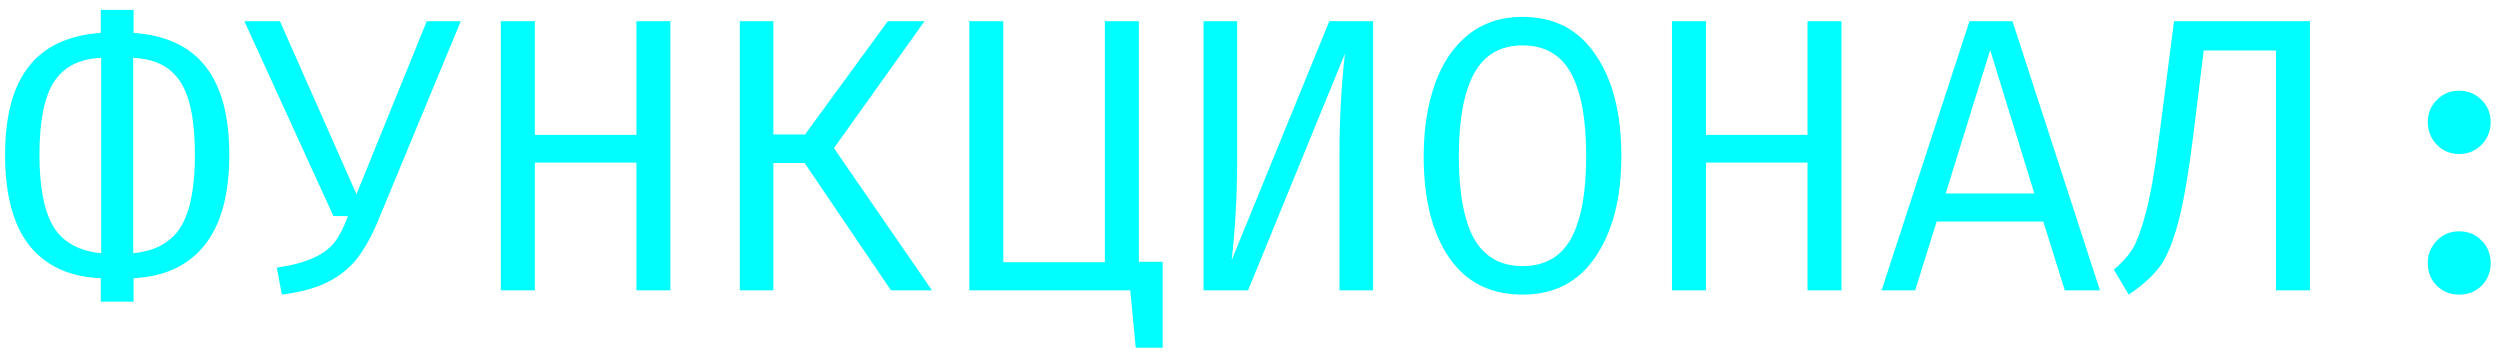 <svg width="128" height="18" viewBox="0 0 128 18" fill="none" xmlns="http://www.w3.org/2000/svg">
<path d="M6.84 1.684C8.507 1.804 9.74 2.384 10.54 3.424C11.34 4.451 11.74 5.951 11.74 7.924C11.74 9.951 11.32 11.491 10.48 12.544C9.64 13.597 8.427 14.164 6.84 14.244V15.444H5.16V14.244C3.56 14.177 2.34 13.617 1.5 12.564C0.673 11.511 0.26 9.964 0.26 7.924C0.26 5.951 0.66 4.451 1.46 3.424C2.26 2.384 3.493 1.804 5.16 1.684V0.504H6.84V1.684ZM5.18 2.964C4.087 3.004 3.287 3.404 2.78 4.164C2.273 4.924 2.02 6.177 2.02 7.924C2.02 9.617 2.267 10.857 2.76 11.644C3.253 12.417 4.06 12.857 5.18 12.964V2.964ZM6.82 12.964C7.94 12.857 8.747 12.417 9.24 11.644C9.733 10.857 9.98 9.617 9.98 7.924C9.98 6.177 9.727 4.924 9.22 4.164C8.713 3.404 7.913 3.004 6.82 2.964V12.964ZM19.372 11.264C19.039 12.077 18.672 12.737 18.272 13.244C17.886 13.737 17.386 14.137 16.772 14.444C16.159 14.751 15.379 14.964 14.432 15.084L14.172 13.704C14.972 13.584 15.599 13.417 16.052 13.204C16.519 12.991 16.879 12.724 17.132 12.404C17.386 12.071 17.612 11.624 17.812 11.064H17.072L12.512 1.084H14.332L18.252 9.944L21.852 1.084H23.592L19.372 11.264ZM32.584 8.324H27.384V14.864H25.644V1.084H27.384V6.904H32.584V1.084H34.324V14.864H32.584V8.324ZM39.597 8.344V14.864H37.877V1.084H39.597V6.884H41.217L45.457 1.084H47.337L42.697 7.584L47.717 14.864H45.617L41.197 8.344H39.597ZM59.529 13.404V17.804H58.149L57.869 14.864H49.629V1.084H51.369V13.424H56.569V1.084H58.309V13.404H59.529ZM61.621 1.084H63.341V8.064C63.341 9.211 63.314 10.171 63.261 10.944C63.221 11.704 63.154 12.497 63.061 13.324L68.061 1.084H70.301V14.864H68.581V7.884C68.581 6.111 68.674 4.397 68.861 2.744L63.901 14.864H61.621V1.084ZM83.013 7.984C83.013 10.131 82.573 11.851 81.693 13.144C80.826 14.437 79.58 15.084 77.953 15.084C76.313 15.084 75.06 14.451 74.193 13.184C73.326 11.917 72.893 10.191 72.893 8.004C72.893 6.604 73.087 5.364 73.473 4.284C73.86 3.204 74.433 2.364 75.193 1.764C75.953 1.164 76.873 0.864 77.953 0.864C79.58 0.864 80.826 1.511 81.693 2.804C82.573 4.084 83.013 5.811 83.013 7.984ZM81.213 7.984C81.213 6.104 80.953 4.691 80.433 3.744C79.913 2.797 79.087 2.324 77.953 2.324C76.82 2.324 75.993 2.804 75.473 3.764C74.953 4.711 74.693 6.124 74.693 8.004C74.693 9.871 74.953 11.277 75.473 12.224C76.007 13.157 76.833 13.624 77.953 13.624C79.087 13.624 79.913 13.157 80.433 12.224C80.953 11.277 81.213 9.864 81.213 7.984ZM92.545 8.324H87.345V14.864H85.605V1.084H87.345V6.904H92.545V1.084H94.285V14.864H92.545V8.324ZM99.157 11.344L98.058 14.864H96.338L100.838 1.084H103.038L107.518 14.864H105.718L104.618 11.344H99.157ZM104.158 9.904L101.898 2.564L99.618 9.904H104.158ZM118.27 14.864H116.53V2.584H112.83L112.33 6.664C112.076 8.744 111.81 10.311 111.53 11.364C111.25 12.417 110.93 13.184 110.57 13.664C110.21 14.144 109.683 14.617 108.99 15.084L108.23 13.804C108.616 13.484 108.923 13.151 109.15 12.804C109.376 12.457 109.61 11.844 109.85 10.964C110.09 10.084 110.316 8.811 110.53 7.144L111.31 1.084H118.27V14.864ZM124.302 6.244C124.302 5.804 124.455 5.431 124.762 5.124C125.069 4.804 125.449 4.644 125.902 4.644C126.369 4.644 126.755 4.804 127.062 5.124C127.369 5.431 127.522 5.804 127.522 6.244C127.522 6.697 127.369 7.084 127.062 7.404C126.755 7.724 126.369 7.884 125.902 7.884C125.449 7.884 125.069 7.724 124.762 7.404C124.455 7.084 124.302 6.697 124.302 6.244ZM124.302 13.464C124.302 13.024 124.455 12.644 124.762 12.324C125.069 12.004 125.449 11.844 125.902 11.844C126.369 11.844 126.755 12.004 127.062 12.324C127.369 12.631 127.522 13.011 127.522 13.464C127.522 13.931 127.369 14.317 127.062 14.624C126.755 14.931 126.369 15.084 125.902 15.084C125.449 15.084 125.069 14.931 124.762 14.624C124.455 14.317 124.302 13.931 124.302 13.464Z" fill="#00FDFF"/>
</svg>
